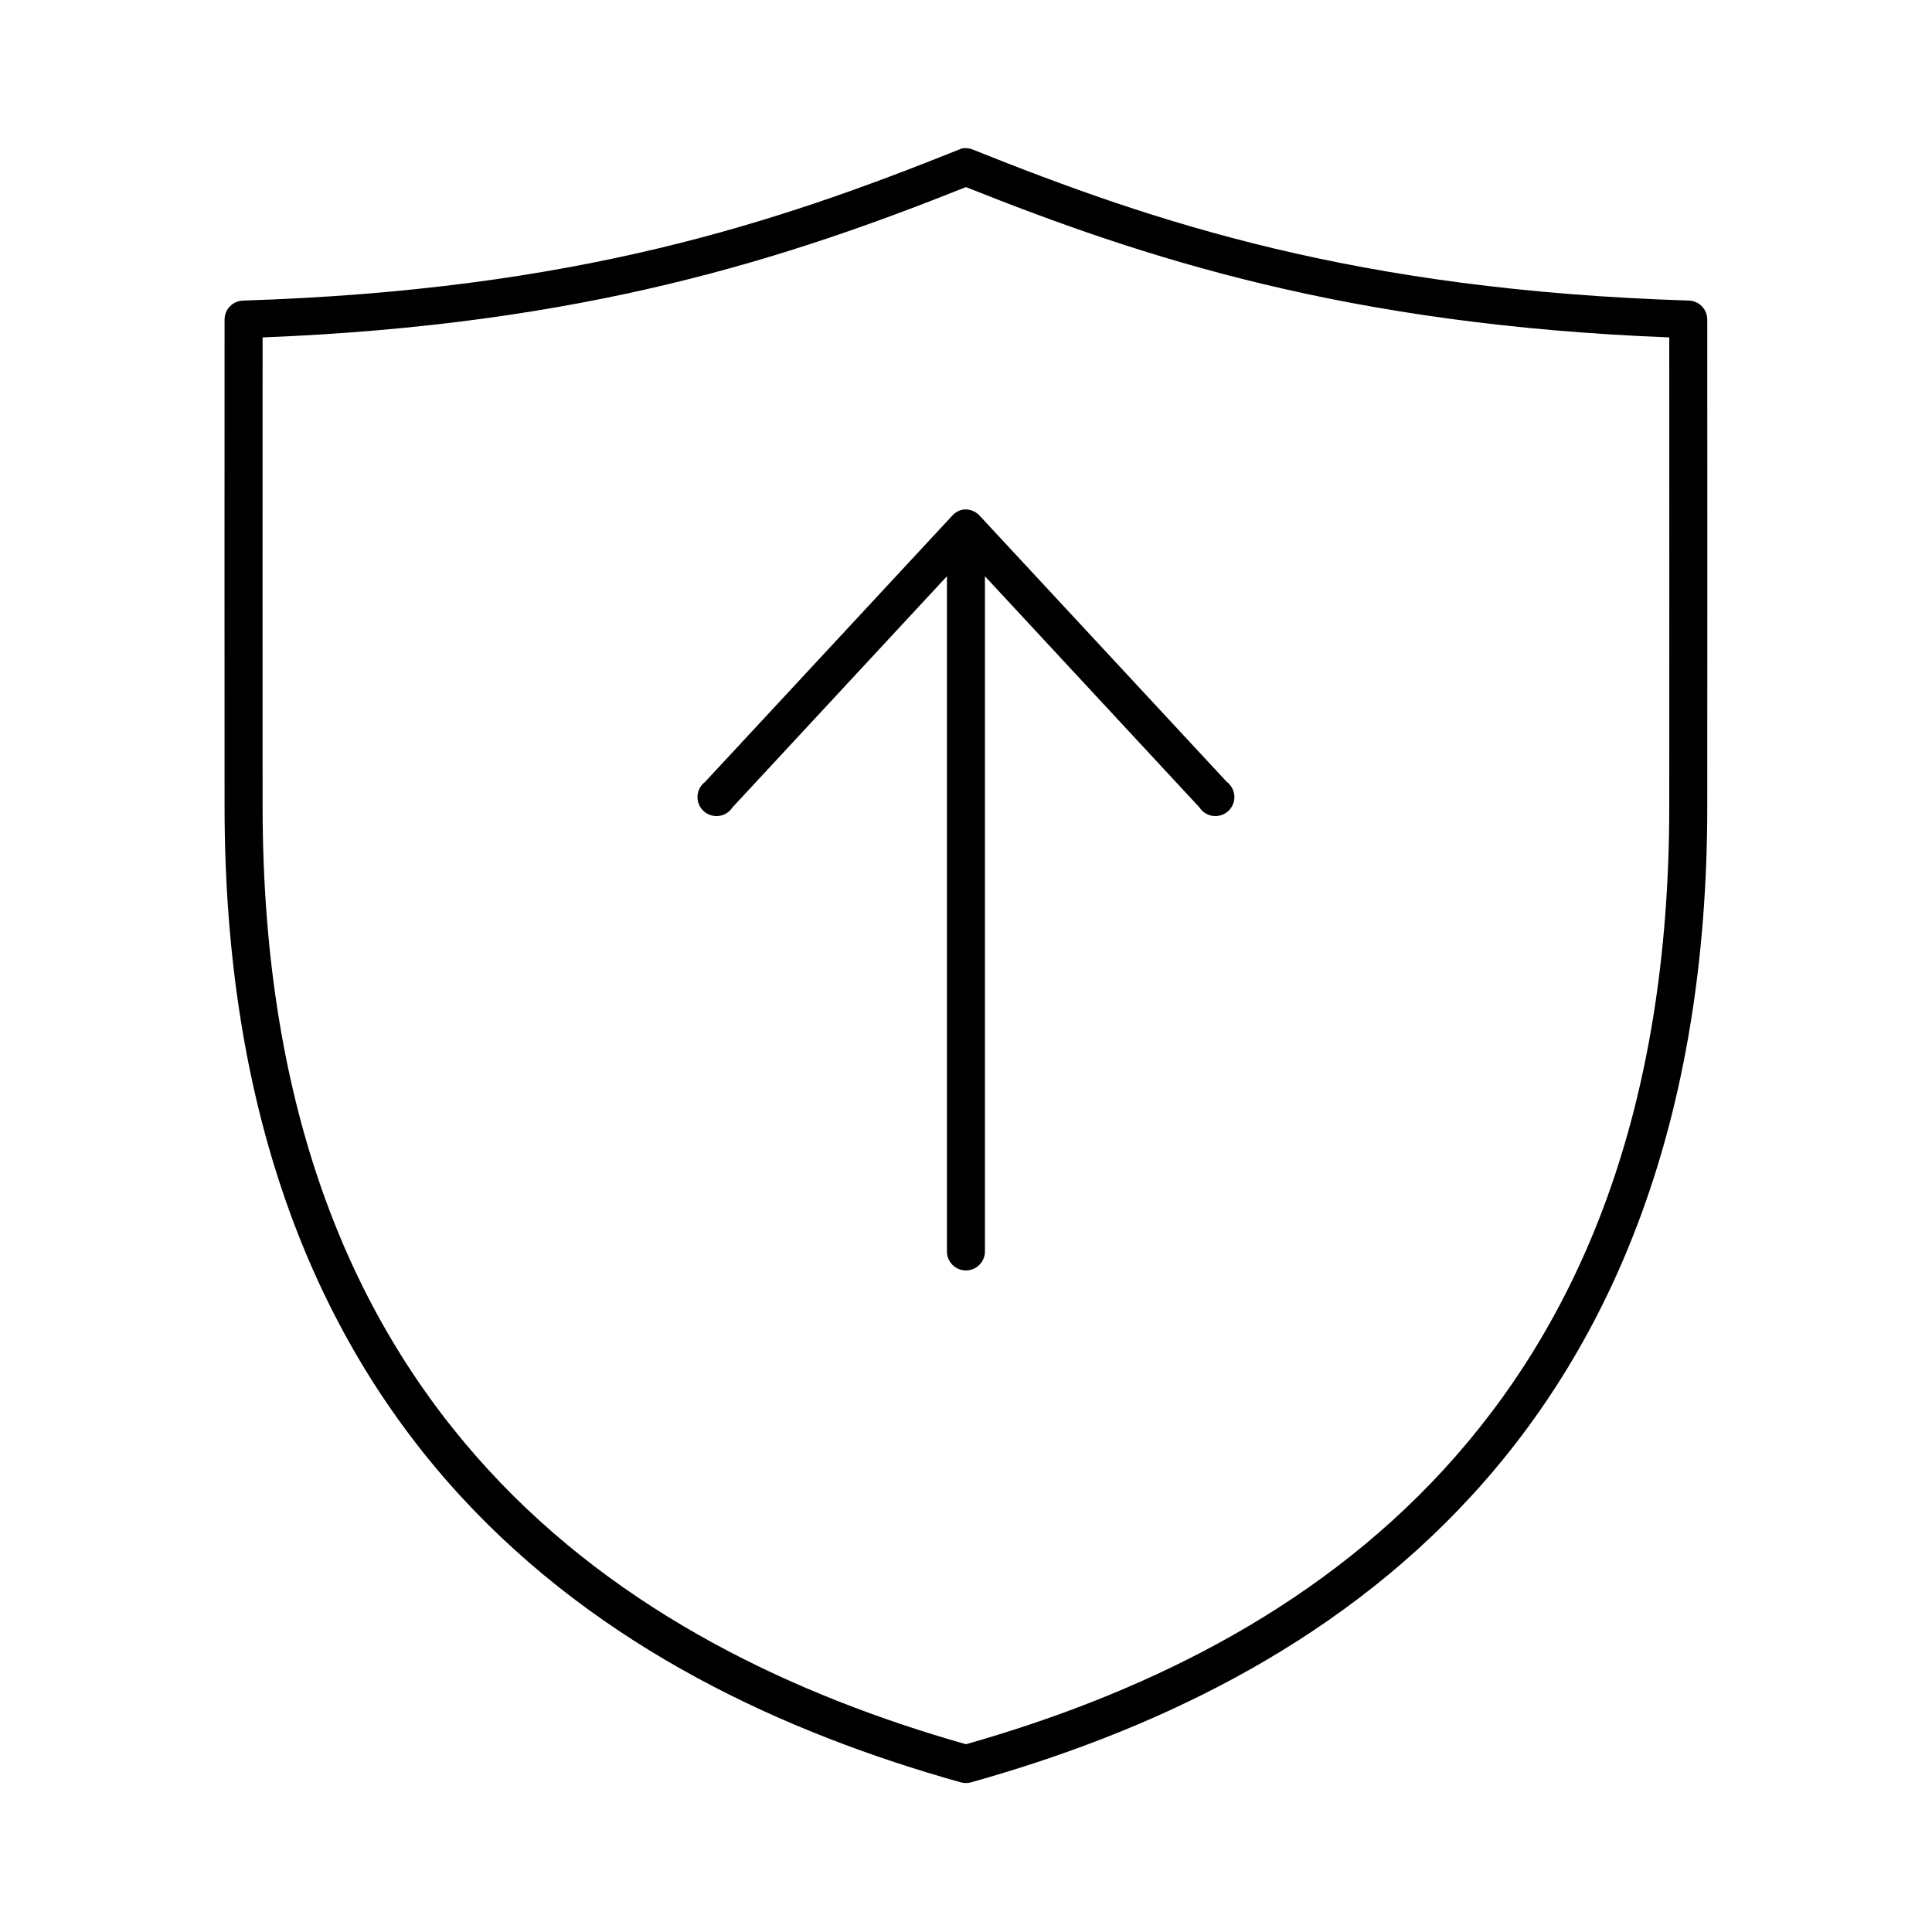 <?xml version="1.0" encoding="UTF-8"?>
<!-- Uploaded to: ICON Repo, www.iconrepo.com, Generator: ICON Repo Mixer Tools -->
<svg fill="#000000" width="800px" height="800px" version="1.1" viewBox="144 144 512 512" xmlns="http://www.w3.org/2000/svg">
 <path d="m398.88 183.35c-0.273 0.086-0.535 0.188-0.789 0.316-48.328 19.355-101.31 37.184-189.7 39.992h0.004c-2.723 0.086-4.883 2.312-4.883 5.035-0.043 16.703 0 113.45 0 128.95 0.004 83.832 25.32 142.32 62.496 182.79 37.18 40.477 85.859 62.789 132.55 75.891l0.004-0.004c0.926 0.273 1.91 0.273 2.836 0 46.695-13.098 95.375-35.414 132.55-75.891 37.18-40.477 62.496-98.961 62.496-182.79 0-15.496 0.043-112.25 0-128.95v0.004c0.004-2.723-2.156-4.953-4.879-5.039-88.387-2.809-141.37-20.637-189.7-39.992v0.004c-0.941-0.41-1.984-0.52-2.988-0.316zm1.102 10.234c47.297 18.852 101 36.488 186.39 39.832 0.035 21.438 0 109.28 0 124.22-0.004 81.82-24.363 137.26-59.82 175.87-35.094 38.207-81.441 59.906-126.57 72.738-45.129-12.836-91.477-34.535-126.57-72.738-35.461-38.605-59.82-94.047-59.82-175.87 0-14.941-0.035-102.79 0-124.22 85.398-3.348 139.09-20.98 186.39-39.832zm-0.945 85.492c-1.035 0.23-1.973 0.781-2.676 1.574l-65.488 70.535v0.004c-1.199 0.891-1.941 2.266-2.027 3.758-0.086 1.492 0.496 2.945 1.59 3.965 1.09 1.023 2.578 1.504 4.062 1.32 1.484-0.184 2.809-1.016 3.617-2.273l56.832-61.246v178.86l-0.004-0.004c-0.02 1.348 0.504 2.648 1.449 3.609 0.949 0.961 2.242 1.5 3.59 1.5 1.348 0 2.641-0.539 3.586-1.5 0.949-0.961 1.469-2.262 1.449-3.609v-178.86l56.832 61.246v0.004c0.809 1.258 2.133 2.09 3.617 2.273 1.48 0.184 2.969-0.297 4.062-1.32 1.09-1.02 1.672-2.473 1.59-3.965-0.086-1.492-0.828-2.867-2.027-3.758l-65.488-70.539c-1.156-1.266-2.875-1.859-4.566-1.574z"/>
</svg>